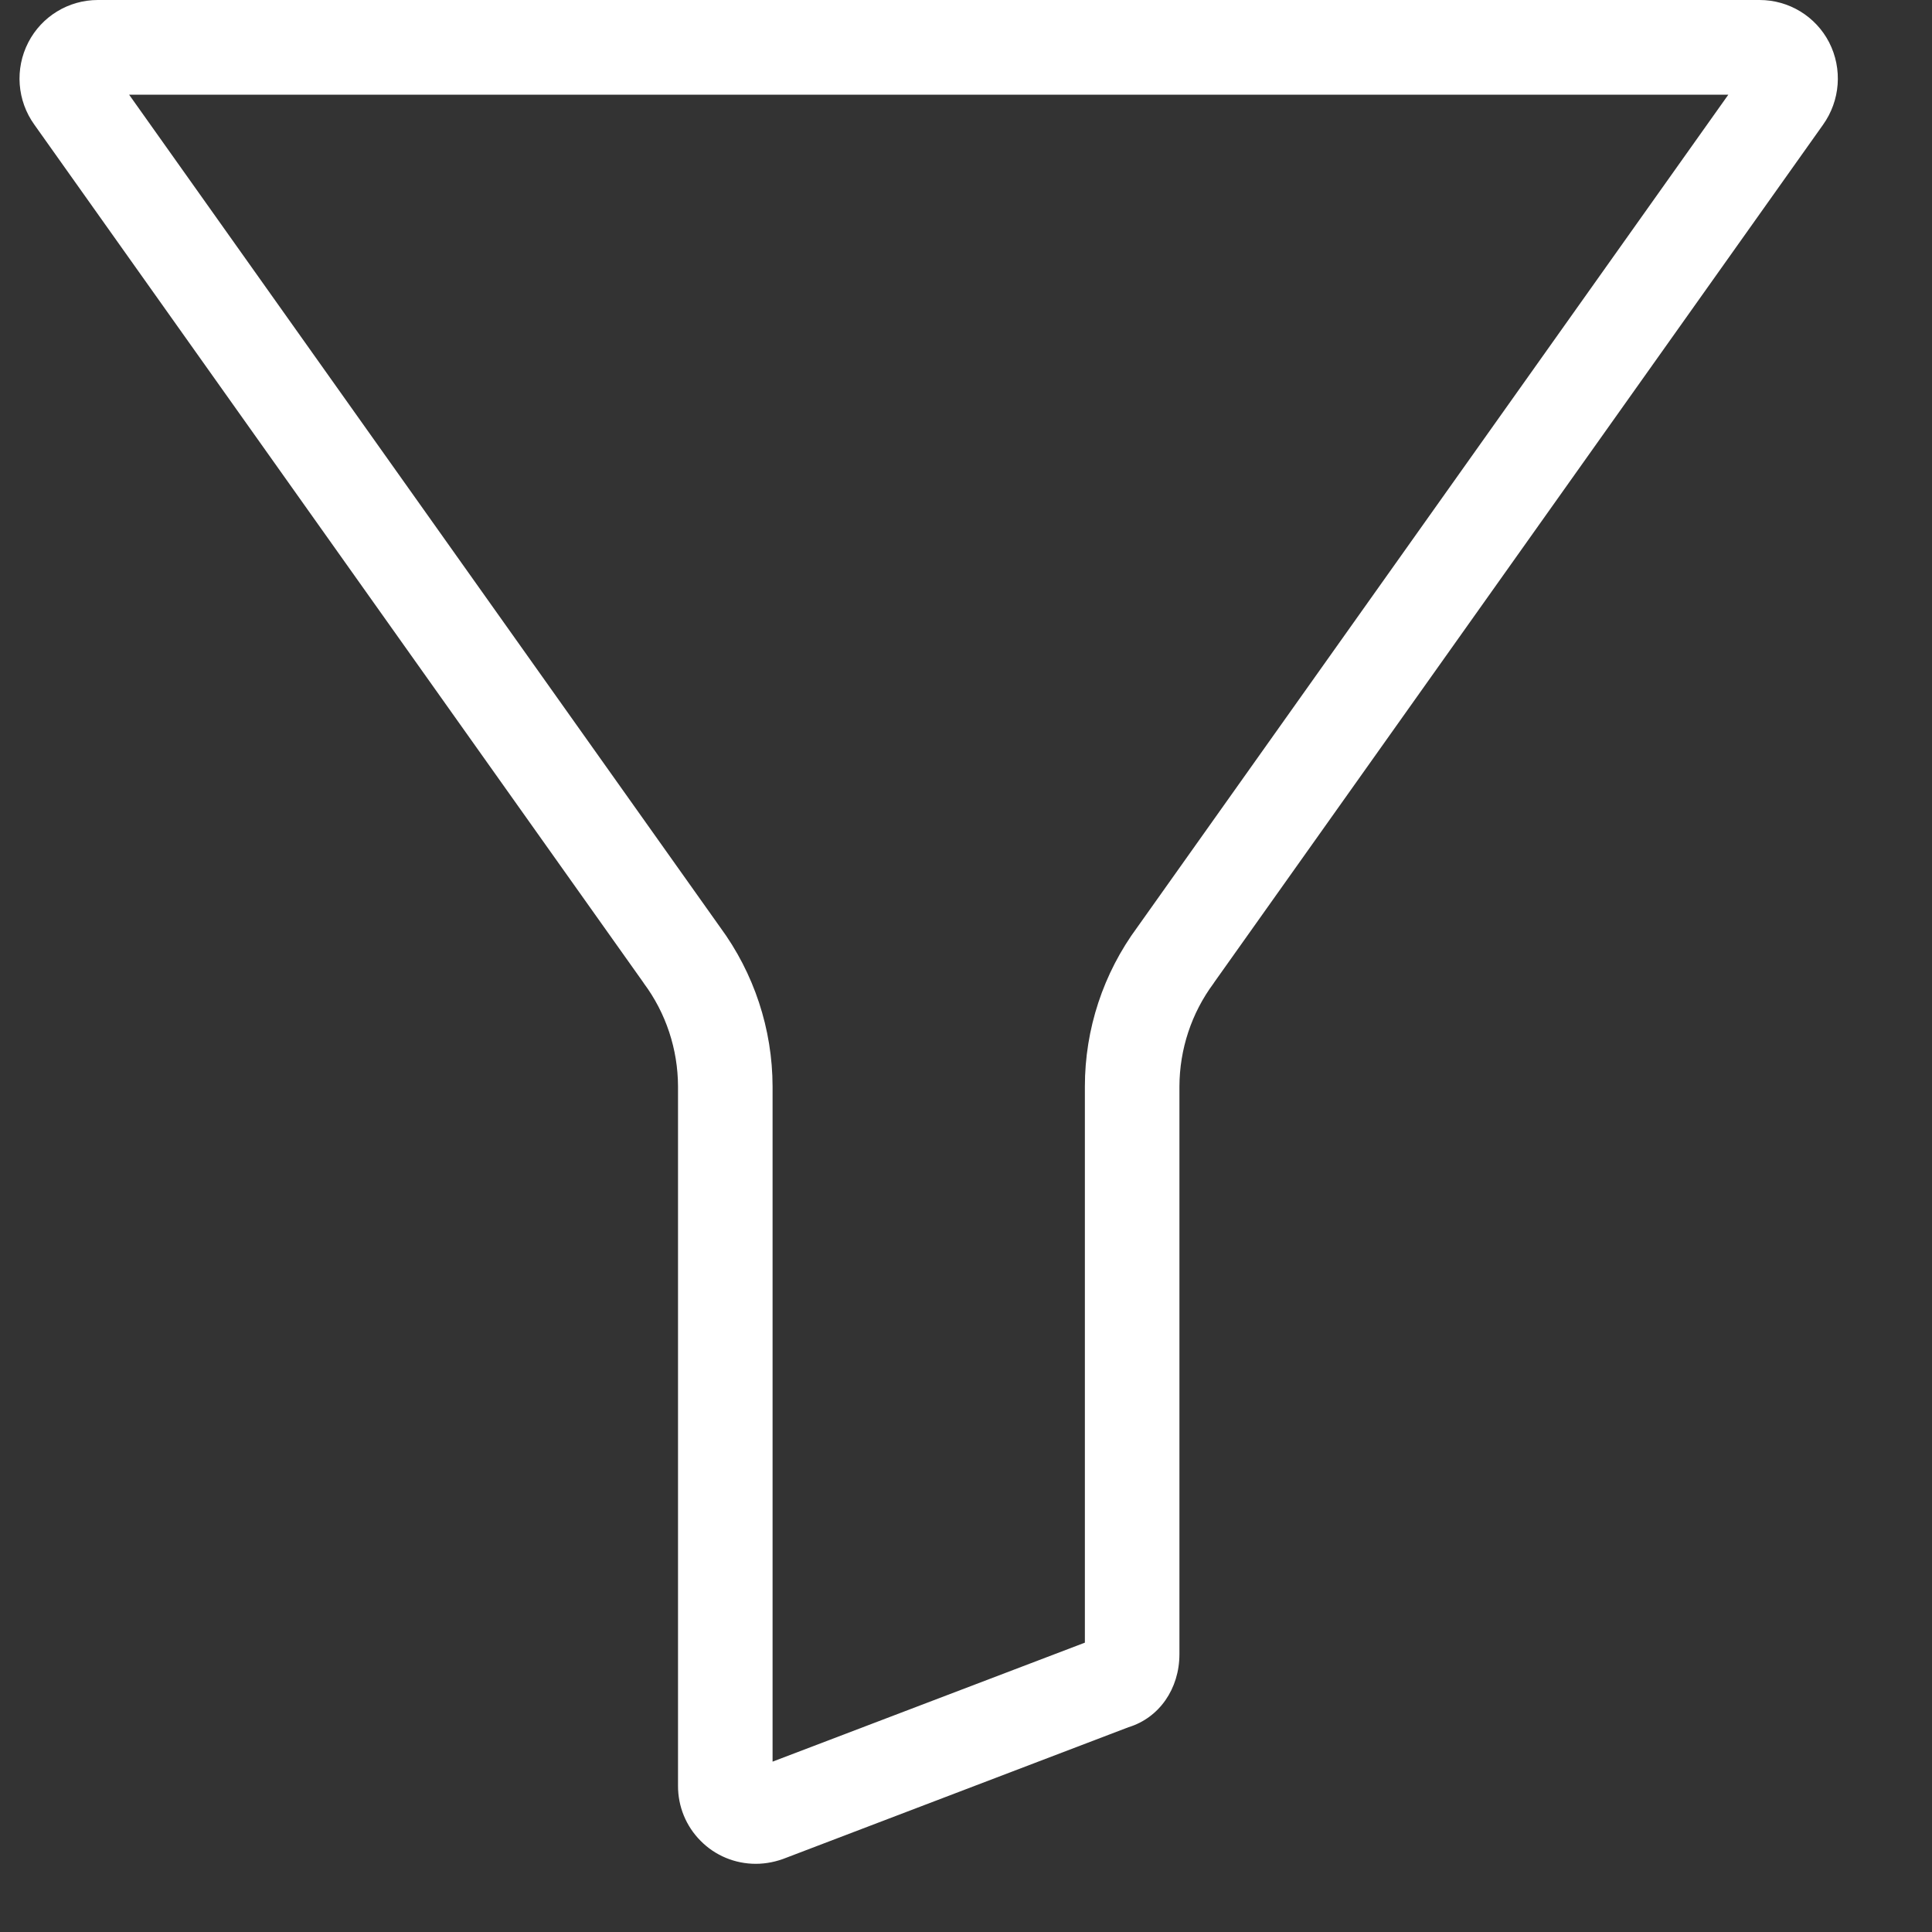 <svg width="17" height="17" viewBox="0 0 17 17" fill="none" xmlns="http://www.w3.org/2000/svg">
<rect x="0" y="0" width="17" height="17" fill="#333333" stroke="none"/>
<g clip-path="url(#clip0_725_3225)">
<path d="M15.483 1.2349e-06H0.861C0.603 -0 0.367 0.144 0.249 0.373C0.129 0.606 0.15 0.886 0.303 1.098L5.66 8.644C5.661 8.646 5.663 8.649 5.665 8.652C5.86 8.914 5.965 9.232 5.966 9.56V15.712C5.965 15.894 6.036 16.069 6.165 16.198C6.293 16.328 6.468 16.4 6.65 16.4C6.742 16.4 6.834 16.381 6.92 16.346L9.93 15.198C10.199 15.116 10.378 14.861 10.378 14.555V9.56C10.379 9.233 10.484 8.914 10.679 8.652C10.681 8.649 10.682 8.646 10.684 8.644L16.041 1.098C16.193 0.885 16.214 0.606 16.095 0.373C15.977 0.144 15.741 -0 15.483 1.2349e-06ZM10.008 8.158C9.708 8.564 9.546 9.055 9.546 9.56V14.454L6.798 15.501V9.56C6.797 9.055 6.635 8.564 6.336 8.158L1.136 0.833H15.208L10.008 8.158Z" fill="white"/>
</g>
<defs>
<clipPath id="clip0_725_3225">
<rect width="17" height="17" fill="white"/>
</clipPath>
</defs>
</svg>
